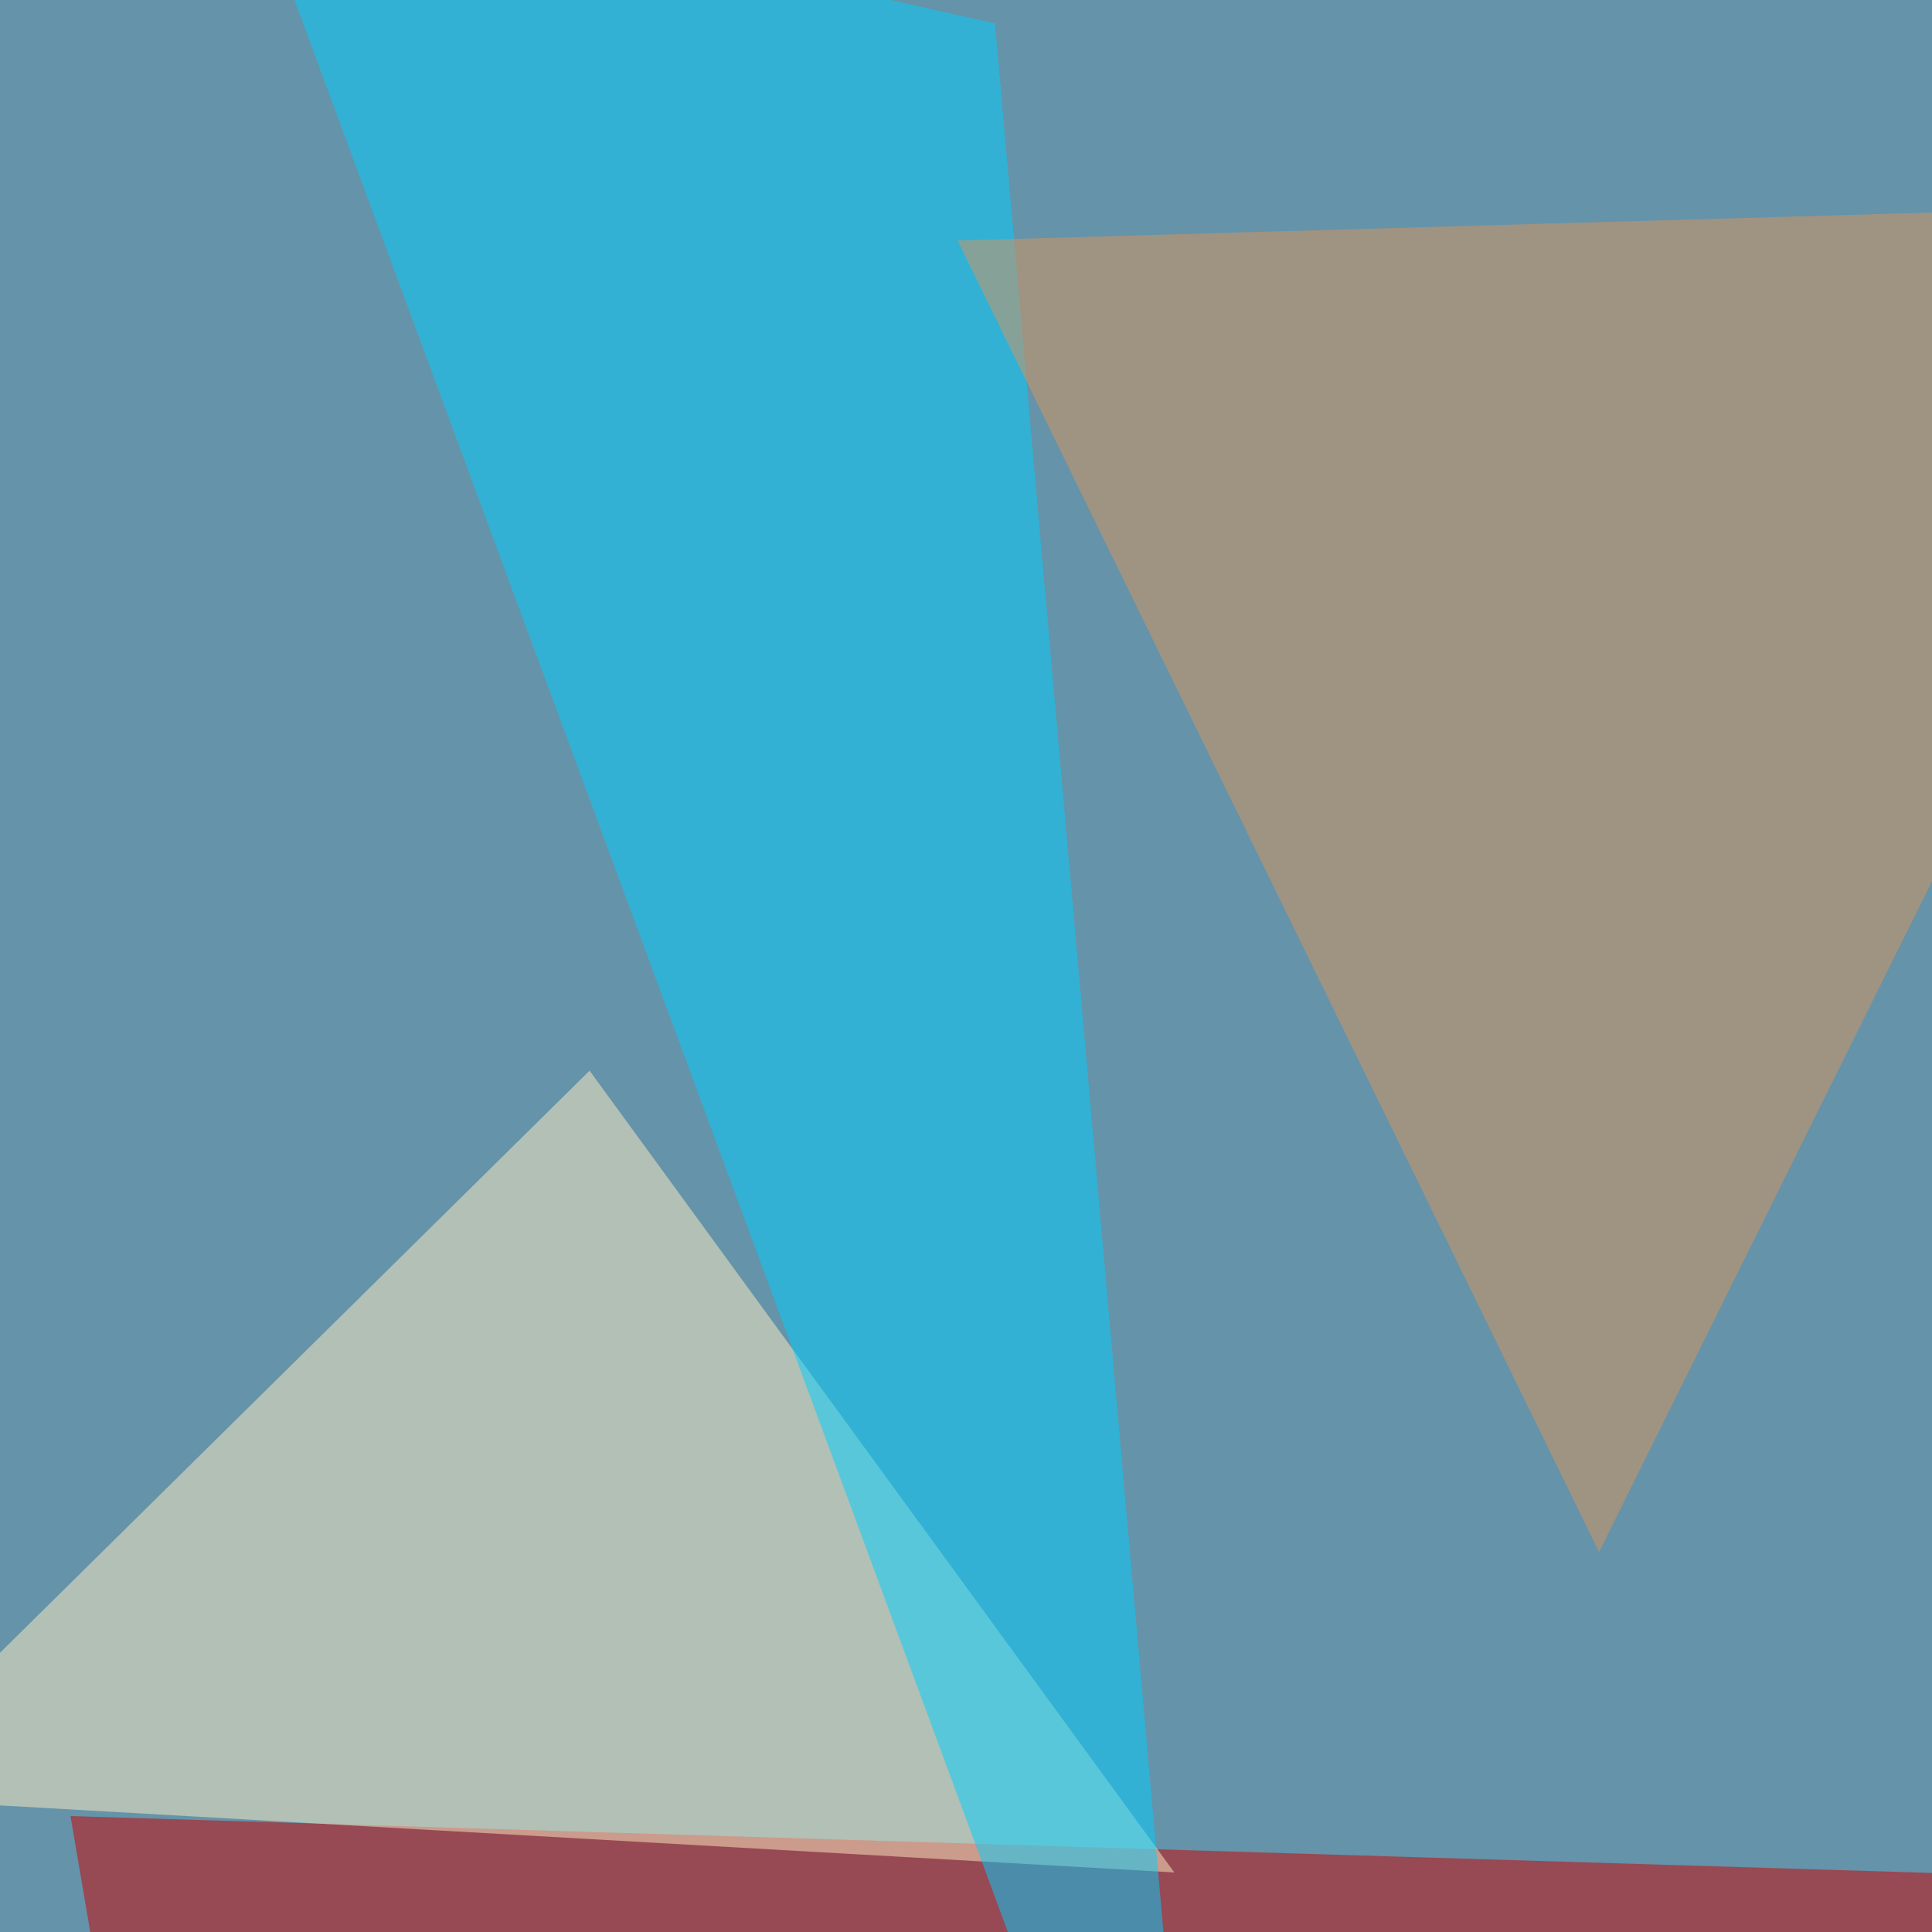 <svg xmlns="http://www.w3.org/2000/svg" width="600" height="600"><filter id="a"><feGaussianBlur stdDeviation="55"/></filter><rect width="100%" height="100%" fill="#6593a9"/><g filter="url(#a)"><g fill-opacity=".5"><path fill="#ca0000" d="M51.3 736.8l641.6-152.3-671-20.5z"/><path fill="#ffeec3" d="M-45.4 558.1l410.1 23.4-181.6-249z"/><path fill="#00d0ff" d="M74.7-45.4L376.5 772 309 7.3z"/><path fill="#db955d" d="M496.6 482l208-419-407.2 11.7z"/></g></g></svg>